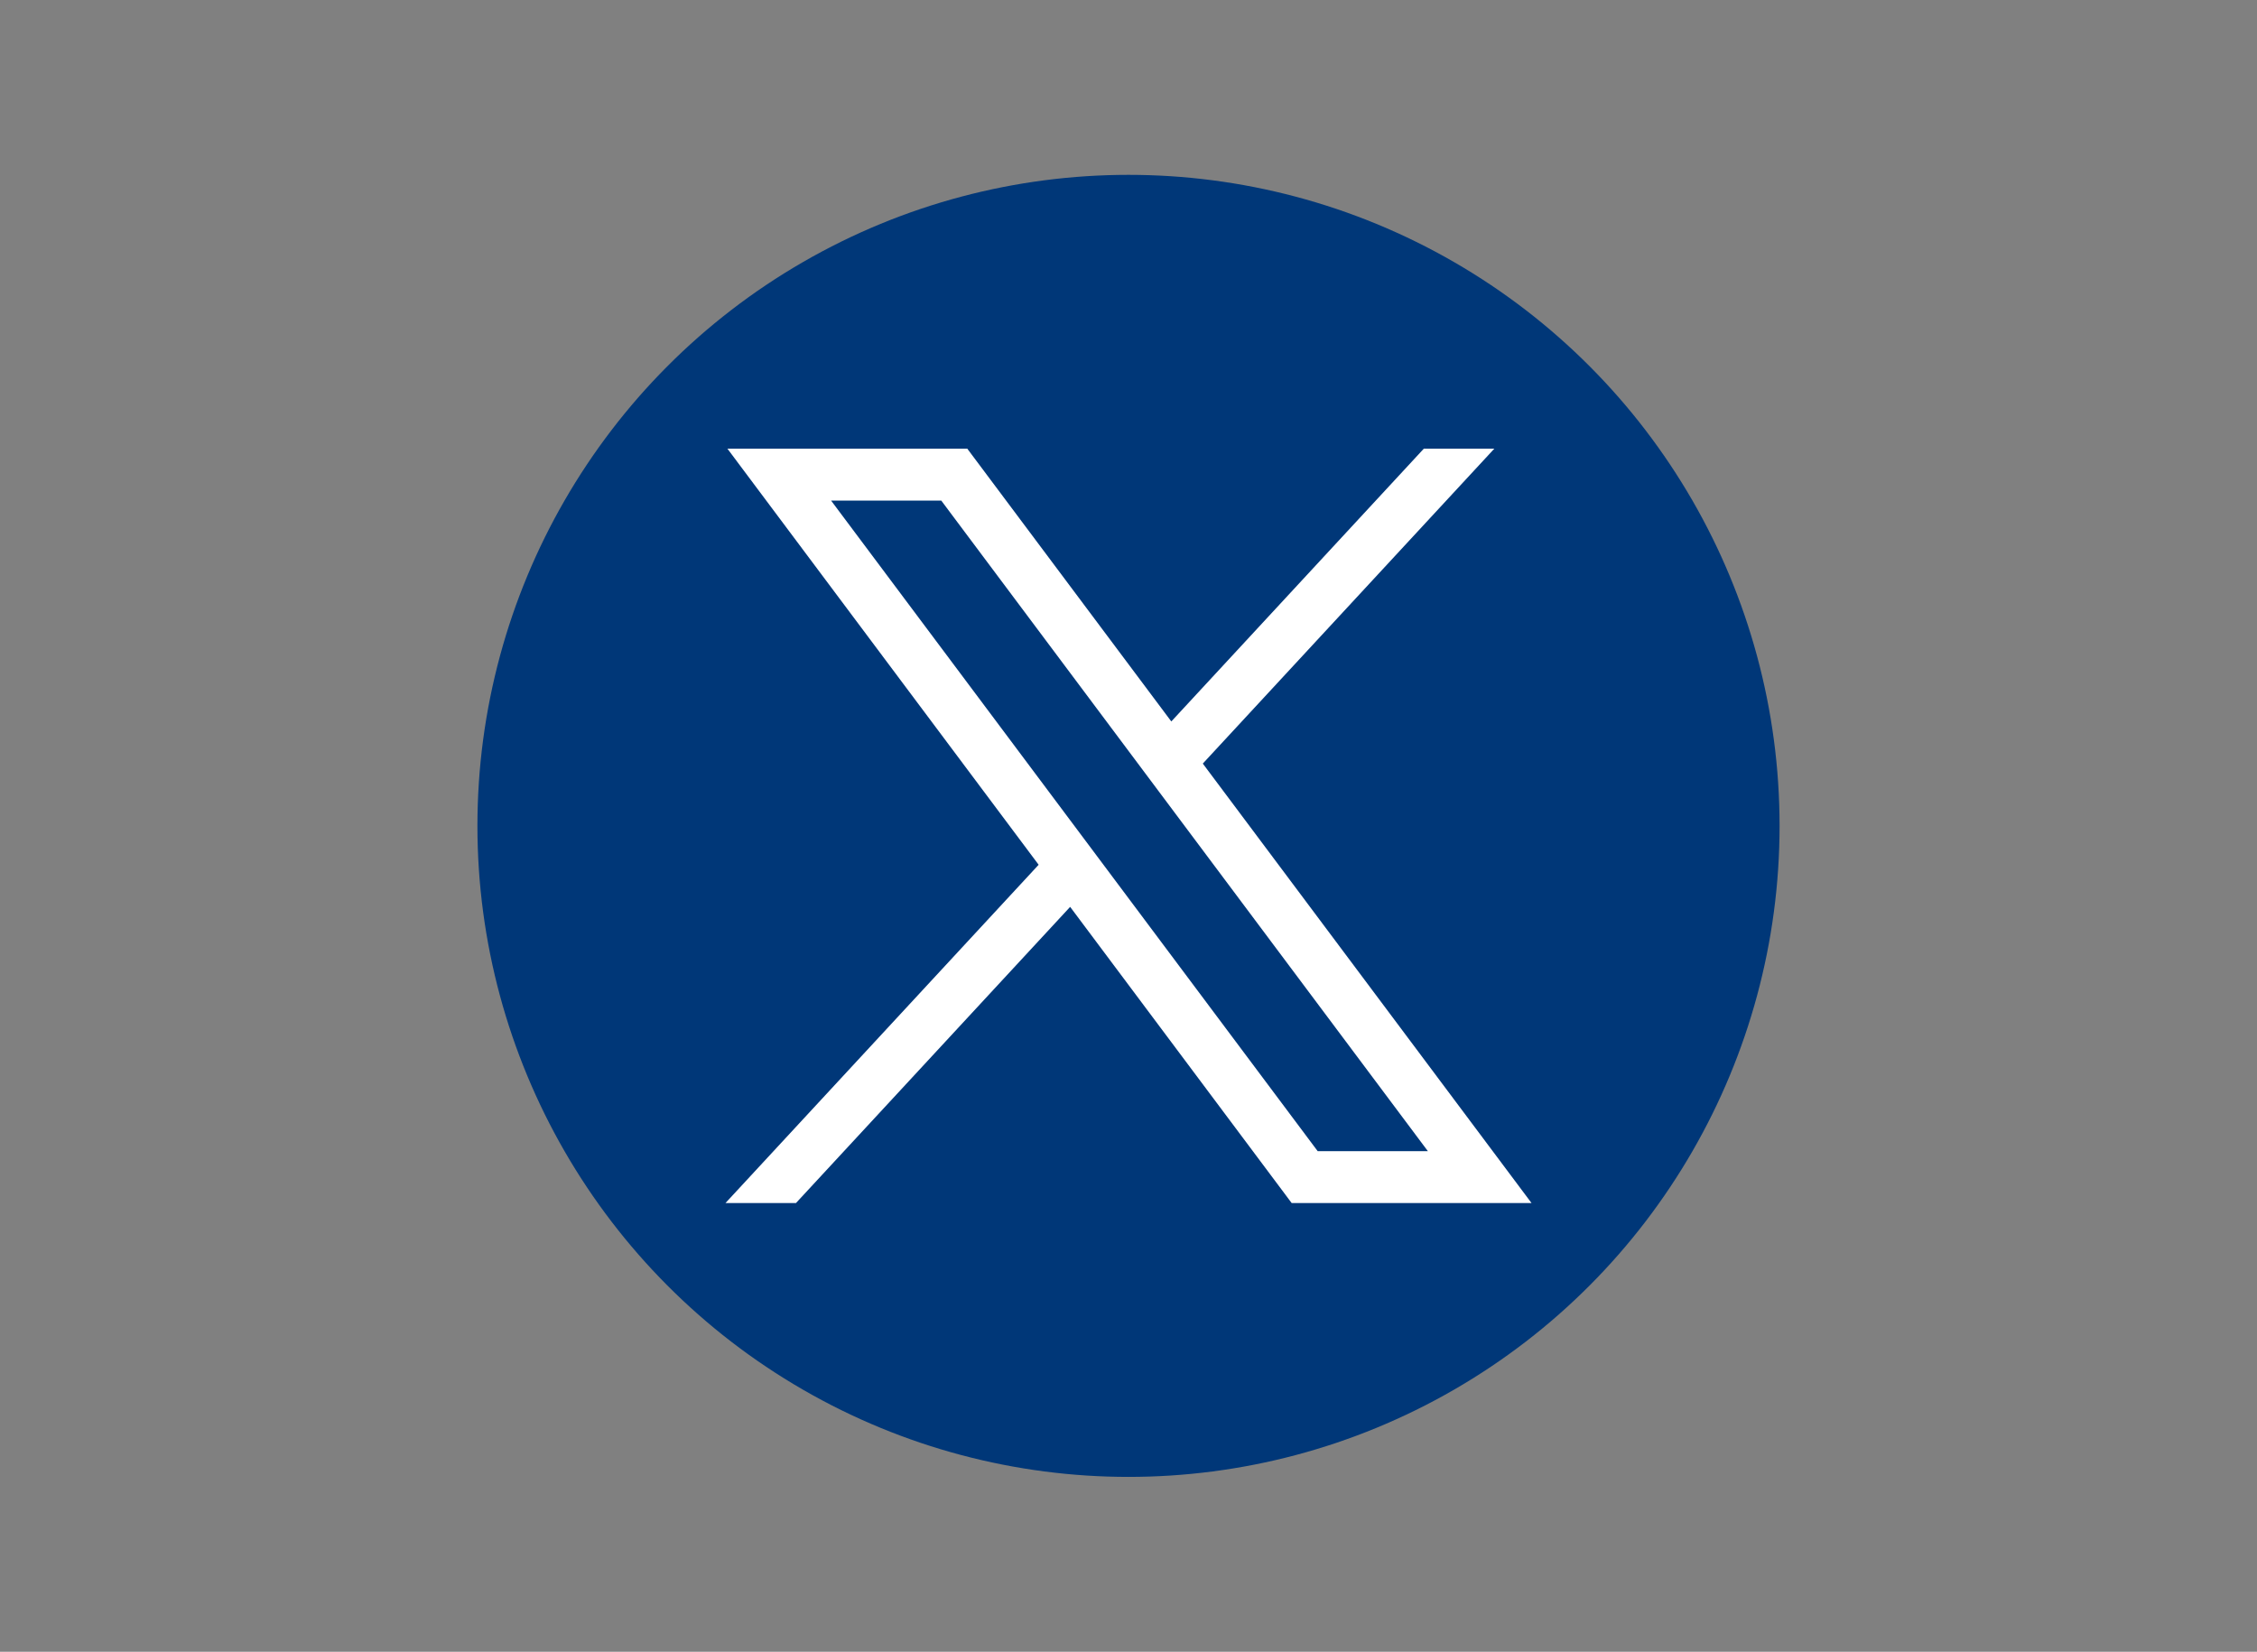 <svg xmlns="http://www.w3.org/2000/svg" xmlns:xlink="http://www.w3.org/1999/xlink" version="1.1" id="svg5" x="0px" y="0px" viewBox="0 0 1668.56 1221.19" xml:space="preserve">
    <rect x="0" y="0" width="1668.56" height="1221.19" fill="#808080" stroke="none"/>
    <style type="text/css">
        .st0{fill:#003778;} <!-- Updated class for the blue circle -->
        .st1{fill:#FFFFFF;} <!-- Existing class for the Twitter icon -->
    </style>
    <g>
        <circle class="st0" cx="834.28" cy="610.6" r="481.33"/> <!-- Blue circle -->
        <!-- Existing Twitter icon paths and groups -->
        <g id="layer1" transform="translate(52.39,-25.059)">
            <path id="path1009" class="st1" d="M485.39,356.79l230.07,307.62L483.94,914.52h52.11l202.7-218.98l163.77,218.98h177.32 L836.82,589.6l215.5-232.81h-52.11L813.54,558.46L662.71,356.79H485.39z M562.02,395.17h81.46l359.72,480.97h-81.46L562.02,395.17 z"/>
        </g>
    </g>
</svg>